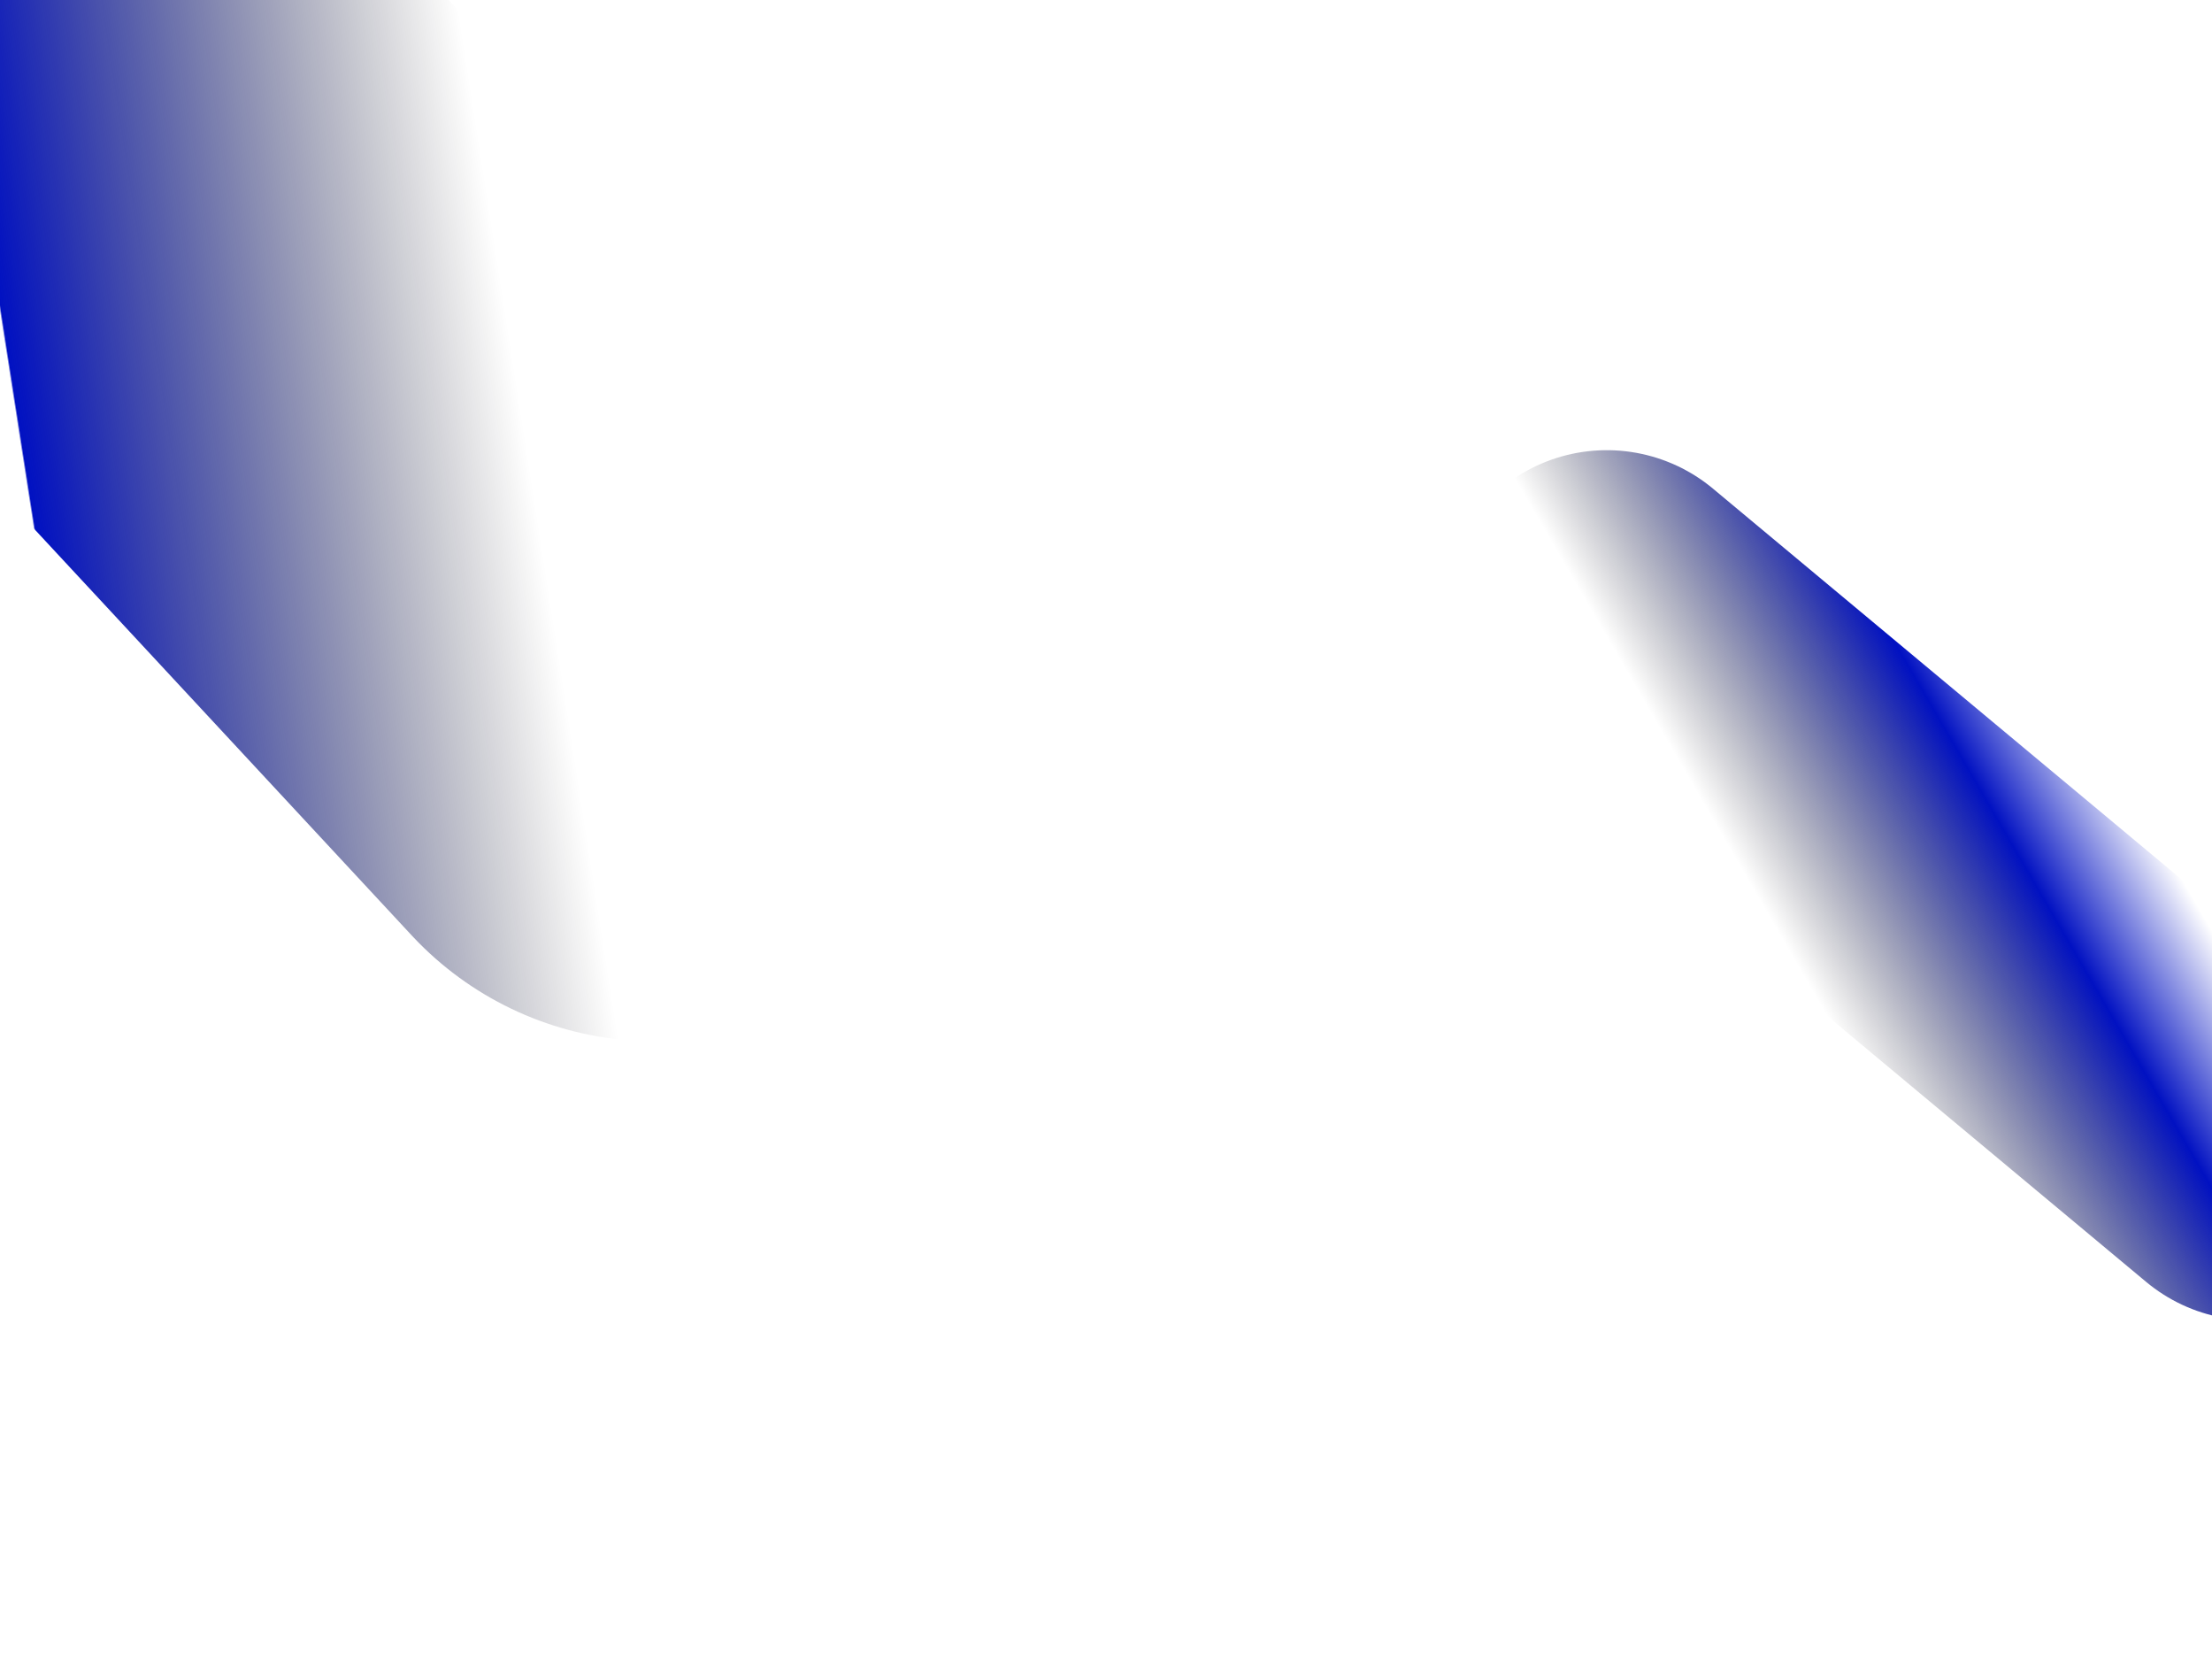 <svg xmlns="http://www.w3.org/2000/svg" width="1440" height="1087" fill="none"><circle cx="1390.03" cy="446.713" r="1.212" fill="#fff" fill-opacity=".1"/><circle cx="308.704" cy="715.04" r="1.212" fill="#fff" fill-opacity=".3"/><circle cx="1188.04" cy="679.661" r="1.212" fill="#fff" fill-opacity=".6"/><circle cx="130.499" cy="1008.96" r="1.212" fill="#fff" fill-opacity=".1"/><circle cx="1062.15" cy="801.762" r="1.212" fill="#fff" fill-opacity=".6"/><circle cx="1258.96" cy="285.107" r="1.212" fill="#fff" fill-opacity=".1"/><circle cx="1330.14" cy="908.388" r="1.212" fill="#fff" fill-opacity=".3"/><circle cx="1037.06" cy="675.169" r="1.212" fill="#fff" fill-opacity=".3"/><circle cx="51.78" cy="410.454" r="1.212" fill="#fff" fill-opacity=".3"/><circle cx="1282.3" cy="643.255" r="1.212" fill="#fff" fill-opacity=".15"/><circle cx="835.428" cy="635.932" r="1.212" fill="#fff" fill-opacity=".7"/><circle cx="533.393" cy="654.157" r="1.212" fill="#fff" fill-opacity=".15"/><circle cx="269.869" cy="778.22" r="1.212" fill="#fff" fill-opacity=".1"/><circle cx="1328.38" cy="944.208" r="1.212" fill="#fff" fill-opacity=".3"/><circle cx="1078.35" cy="402.202" r="1.212" fill="#fff" fill-opacity=".15"/><circle cx="909.339" cy="329.798" r="1.212" fill="#fff" fill-opacity=".3"/><circle cx="612.452" cy="404.928" r="1.212" fill="#fff" fill-opacity=".1"/><circle cx="1361.79" cy="873.767" r="1.212" fill="#fff" fill-opacity=".3"/><circle cx="1059.91" cy="161.75" r="1.212" fill="#fff" fill-opacity=".1"/><circle cx="318.48" cy="250.475" r="1.212" fill="#fff" fill-opacity=".3"/><circle cx="17.083" cy="530.825" r="1.212" fill="#fff" fill-opacity=".3"/><circle cx="112.08" cy="943.935" r="1.212" fill="#fff" fill-opacity=".1"/><circle cx="834.587" cy="167.32" r="1.212" fill="#fff" fill-opacity=".3"/><circle cx="1193.95" cy="1071.42" r="1.212" fill="#fff" fill-opacity=".3"/><circle cx="1367.46" cy="371.371" r="1.212" fill="#fff" fill-opacity=".1"/><circle cx="801.708" cy="327.44" r="1.212" fill="#fff" fill-opacity=".3"/><circle cx="1411.98" cy="978.786" r="1.212" fill="#fff" fill-opacity=".1"/><circle cx="1248.36" cy="842.595" r="1.212" fill="#fff" fill-opacity=".6"/><circle cx="669.235" cy="228.528" r="1.212" fill="#fff" fill-opacity=".15"/><circle cx="1314.35" cy="238.212" r="1.212" fill="#fff" fill-opacity=".1"/><circle cx="1117.19" cy="941.309" r="1.212" fill="#fff" fill-opacity=".3"/><circle cx="197.048" cy="545.919" r="1.212" fill="#fff" fill-opacity=".3"/><circle cx="534.717" cy="891.057" r="1.212" fill="#fff" fill-opacity=".1"/><circle cx="250.699" cy="602.733" r="1.212" fill="#fff" fill-opacity=".6"/><circle cx="542.218" cy="204.613" r="1.212" fill="#fff" fill-opacity=".3"/><circle cx="109.474" cy="1004.98" r="1.212" fill="#fff" fill-opacity=".3"/><circle cx="969.837" cy="564.204" r="1.212" fill="#fff" fill-opacity=".3"/><circle cx="1280.34" cy="1067.35" r="1.212" fill="#fff" fill-opacity=".15"/><circle cx="224.388" cy="543.376" r="1.212" fill="#fff" fill-opacity=".3"/><circle cx="694.211" cy="728.042" r="1.212" fill="#fff" fill-opacity=".3"/><circle cx="236.004" cy="322.883" r="1.212" fill="#fff" fill-opacity=".15"/><circle cx="554.7" cy="552.682" r="1.212" fill="#fff" fill-opacity=".3"/><circle cx="690.456" cy="361.988" r="1.212" fill="#fff" fill-opacity=".1"/><circle cx="574.331" cy="433.904" r="1.818" fill="#fff" fill-opacity=".3"/><circle cx="494.062" cy="411.803" r="1.818" fill="#fff" fill-opacity=".3"/><circle cx="1273.46" cy="461.675" r="1.818" fill="#fff" fill-opacity=".3"/><circle cx="535.273" cy="1021.48" r="1.818" fill="#fff" fill-opacity=".15"/><circle cx="897.73" cy="415.692" r="1.818" fill="#fff" fill-opacity=".1"/><circle cx="550.808" cy="338.726" r="1.818" fill="#fff" fill-opacity=".1"/><circle cx="503.584" cy="427.073" r="1.818" fill="#fff" fill-opacity=".15"/><circle cx="262.652" cy="385.793" r="1.818" fill="#fff" fill-opacity=".1"/><circle cx="790.748" cy="47.809" r="1.818" fill="#fff" fill-opacity=".15"/><circle cx="544.671" cy="511.652" r="1.818" fill="#fff" fill-opacity=".1"/><circle cx="579.217" cy="535.722" r="1.818" fill="#fff" fill-opacity=".3"/><circle cx="280.708" cy="280.747" r="1.818" fill="#fff" fill-opacity=".3"/><circle cx="1155.92" cy="484.475" r="1.818" fill="#fff" fill-opacity=".7"/><circle cx="67.551" cy="732.684" r="1.818" fill="#fff" fill-opacity=".1"/><circle cx="3.417" cy="17.789" r="1.818" fill="#fff" fill-opacity=".7"/><circle cx="1206.58" cy="939.805" r="1.818" fill="#fff" fill-opacity=".3"/><circle cx="810.302" cy="164.632" r="1.818" fill="#fff" fill-opacity=".1"/><circle cx="485.916" cy="916.328" r="1.818" fill="#fff" fill-opacity=".1"/><circle cx="1215.33" cy="698.628" r="1.818" fill="#fff" fill-opacity=".6"/><circle cx="1230.38" cy="95.829" r="1.818" fill="#fff" fill-opacity=".3"/><circle cx="15.219" cy="818.882" r="1.818" fill="#fff" fill-opacity=".3"/><circle cx="1313.82" cy="1006.39" r="1.818" fill="#fff" fill-opacity=".1"/><circle cx="1378.43" cy="1.812" r=".605" fill="#fff" fill-opacity=".1"/><circle cx="674.899" cy="601.717" r=".605" fill="#fff" fill-opacity=".1"/><circle cx="699.455" cy="315.255" r=".605" fill="#fff" fill-opacity=".1"/><circle cx="43.027" cy="439.654" r=".605" fill="#fff" fill-opacity=".1"/><circle cx="1435.37" cy="437.684" r=".605" fill="#fff" fill-opacity=".3"/><circle cx="331.275" cy="140.649" r=".605" fill="#fff" fill-opacity=".15"/><circle cx="564.499" cy="719.789" r=".605" fill="#fff" fill-opacity=".15"/><circle cx="244.503" cy="908.504" r=".605" fill="#fff" fill-opacity=".1"/><circle cx="792.706" cy="637.412" r=".605" fill="#fff" fill-opacity=".1"/><circle cx="1183.64" cy="988.833" r=".605" fill="#fff" fill-opacity=".1"/><circle cx="1435.65" cy="1082.76" r=".605" fill="#fff" fill-opacity=".15"/><circle cx="1345.33" cy="940.407" r=".605" fill="#fff" fill-opacity=".7"/><circle cx="118.172" cy="705.24" r=".605" fill="#fff" fill-opacity=".6"/><circle cx="133.855" cy="109.741" r=".605" fill="#fff" fill-opacity=".1"/><circle cx="310.809" cy="313.987" r=".605" fill="#fff" fill-opacity=".15"/><circle cx="374.554" cy="392.089" r=".605" fill="#fff" fill-opacity=".3"/><circle cx="314.917" cy="439.501" r=".605" fill="#fff" fill-opacity=".1"/><circle cx="963.399" cy="933.628" r=".605" fill="#fff" fill-opacity=".6"/><circle cx="1146.08" cy="929.741" r=".605" fill="#fff" fill-opacity=".1"/><circle cx="922.353" cy="536.156" r=".605" fill="#fff" fill-opacity=".1"/><circle cx="1359.52" cy="618.177" r=".605" fill="#fff" fill-opacity=".15"/><circle cx="1.661" cy="527.449" r=".605" fill="#fff" fill-opacity=".3"/><circle cx="573.344" cy="804.034" r=".605" fill="#fff" fill-opacity=".3"/><circle cx="1416.47" cy="168.706" r=".605" fill="#fff" fill-opacity=".3"/><circle cx="1182.39" cy="300.08" r=".605" fill="#fff" fill-opacity=".1"/><circle cx="138.389" cy="67.289" r=".605" fill="#fff" fill-opacity=".3"/><circle cx="49.218" cy="101.741" r=".605" fill="#fff" fill-opacity=".1"/><circle cx="826.974" cy="291.547" r=".605" fill="#fff" fill-opacity=".15"/><circle cx="848.723" cy="944.008" r=".605" fill="#fff" fill-opacity=".7"/><circle cx="1037.8" cy="409.787" r=".605" fill="#fff" fill-opacity=".8"/><circle cx="674.634" cy="124.423" r=".605" fill="#fff" fill-opacity=".15"/><circle cx="204.836" cy="748.015" r=".605" fill="#fff" fill-opacity=".1"/><circle cx="415.268" cy="644.005" r=".605" fill="#fff" fill-opacity=".1"/><circle cx="408.091" cy="41.568" r=".605" fill="#fff" fill-opacity=".6"/><circle cx="1118.21" cy="477.112" r=".605" fill="#fff" fill-opacity=".15"/><circle cx="1087.16" cy="60.105" r=".605" fill="#fff" fill-opacity=".1"/><circle cx="157.306" cy="98.575" r=".605" fill="#fff" fill-opacity=".6"/><circle cx="365.811" cy="782.733" r=".605" fill="#fff" fill-opacity=".15"/><circle cx="1060.84" cy="1083.45" r=".605" fill="#fff" fill-opacity=".1"/><circle cx="1019.34" cy="164.527" r=".605" fill="#fff" fill-opacity=".7"/><circle cx="695.775" cy="459.645" r=".605" fill="#fff" fill-opacity=".8"/><circle cx="625.971" cy="131.053" r=".605" fill="#fff" fill-opacity=".1"/><circle cx="89.956" cy="370.068" r=".605" fill="#fff" fill-opacity=".6"/><circle cx="1195.32" cy="245.445" r=".605" fill="#fff" fill-opacity=".1"/><circle cx="1033.91" cy="230.05" r=".605" fill="#fff" fill-opacity=".15"/><circle cx="1322.2" cy="734.401" r=".605" fill="#fff" fill-opacity=".15"/><circle cx="688.052" cy="35.995" r=".605" fill="#fff" fill-opacity=".1"/><circle cx="205.187" cy="1032.08" r=".605" fill="#fff" fill-opacity=".15"/><circle cx="448.039" cy="796.027" r=".605" fill="#fff" fill-opacity=".15"/><circle cx="457.806" cy="493.475" r=".605" fill="#fff" fill-opacity=".3"/><circle cx="994.647" cy="788.544" r=".605" fill="#fff" fill-opacity=".3"/><circle cx="237.368" cy="816.793" r=".605" fill="#fff" fill-opacity=".1"/><circle cx="979.401" cy="533.152" r=".605" fill="#fff" fill-opacity=".3"/><circle cx="737.542" cy="212.072" r=".605" fill="#fff" fill-opacity=".1"/><circle cx="240.169" cy="225.032" r=".605" fill="#fff" fill-opacity=".1"/><circle cx="43.021" cy="799.827" r=".605" fill="#fff" fill-opacity=".1"/><circle cx="1238.48" cy="839.961" r=".605" fill="#fff" fill-opacity=".1"/><circle cx="208.363" cy="990.943" r=".605" fill="#fff" fill-opacity=".1"/><circle cx="1201.85" cy="141.716" r=".605" fill="#fff" fill-opacity=".3"/><circle cx="976.741" cy="769.114" r=".605" fill="#fff" fill-opacity=".1"/><circle cx="399.072" cy="291.507" r=".605" fill="#fff" fill-opacity=".6"/><circle cx="1307.67" cy="984.155" r=".605" fill="#fff" fill-opacity=".1"/><circle cx="160.582" cy="663.779" r=".605" fill="#fff" fill-opacity=".1"/><circle cx="60.071" cy="849.712" r=".605" fill="#fff" fill-opacity=".3"/><circle cx="757.29" cy="135.649" r=".605" fill="#fff" fill-opacity=".3"/><circle cx="7.78" cy="371.588" r=".605" fill="#fff" fill-opacity=".6"/><circle cx="623.817" cy="853.529" r=".605" fill="#fff" fill-opacity=".1"/><circle cx="765.58" cy="224.502" r=".605" fill="#fff" fill-opacity=".3"/><circle cx="1067.62" cy="745.558" r=".605" fill="#fff" fill-opacity=".1"/><circle cx="78.737" cy="273.217" r=".605" fill="#fff" fill-opacity=".1"/><circle cx="108.84" cy="361.796" r=".605" fill="#fff" fill-opacity=".3"/><circle cx="630.219" cy="129.322" r=".605" fill="#fff" fill-opacity=".1"/><circle cx="1145.8" cy="896.425" r=".605" fill="#fff" fill-opacity=".3"/><circle cx="194.685" cy="13.101" r=".605" fill="#fff" fill-opacity=".1"/><circle cx="1410.89" cy="853.029" r=".605" fill="#fff" fill-opacity=".15"/><circle cx="1041.7" cy="493.207" r=".605" fill="#fff" fill-opacity=".3"/><circle cx="1217.37" cy="519.287" r=".605" fill="#fff" fill-opacity=".3"/><circle cx="7.985" cy="383.581" r=".605" fill="#fff" fill-opacity=".1"/><circle cx="498.076" cy="403.228" r=".605" fill="#fff" fill-opacity=".1"/><circle cx="1048.05" cy="140.68" r=".605" fill="#fff" fill-opacity=".1"/><circle cx="1054.16" cy="853.766" r=".605" fill="#fff" fill-opacity=".1"/><circle cx="28.866" cy="167.644" r=".605" fill="#fff" fill-opacity=".1"/><circle cx="673.352" cy="345.835" r=".605" fill="#fff" fill-opacity=".3"/><circle cx="516.199" cy="962.613" r=".605" fill="#fff" fill-opacity=".15"/><circle cx="498.748" cy="465.798" r=".605" fill="#fff" fill-opacity=".1"/><circle cx="399.467" cy="189.047" r=".605" fill="#fff" fill-opacity=".15"/><circle cx="894.247" cy="155.886" r=".605" fill="#fff" fill-opacity=".1"/><circle cx="643.484" cy="104.451" r=".605" fill="#fff" fill-opacity=".1"/><circle cx="1160.39" cy="105.005" r=".605" fill="#fff" fill-opacity=".3"/><circle cx="401.245" cy="64.915" r=".605" fill="#fff" fill-opacity=".15"/><circle cx="1009.91" cy="300.777" r=".605" fill="#fff" fill-opacity=".3"/><circle cx="156.603" cy="1080.91" r=".605" fill="#fff" fill-opacity=".1"/><circle cx="249.729" cy="676.647" r=".605" fill="#fff" fill-opacity=".3"/><circle cx="390.06" cy="348.505" r=".605" fill="#fff" fill-opacity=".3"/><circle cx="1018.84" cy="841.426" r=".605" fill="#fff" fill-opacity=".1"/><circle cx="334.848" cy="1036.46" r=".605" fill="#fff" fill-opacity=".1"/><circle cx="825.498" cy="440.907" r=".605" fill="#fff" fill-opacity=".1"/><circle cx="443.007" cy="159.425" r=".605" fill="#fff" fill-opacity=".7"/><circle cx="713.304" cy="166.272" r=".605" fill="#fff" fill-opacity=".15"/><circle cx="593.691" cy="139.497" r=".605" fill="#fff" fill-opacity=".1"/><circle cx="1071.93" cy="238.168" r=".605" fill="#fff" fill-opacity=".3"/><circle cx="672.571" cy="15.18" r=".605" fill="#fff" fill-opacity=".15"/><circle cx="536.174" cy="42.905" r=".605" fill="#fff" fill-opacity=".1"/><circle cx="1003.27" cy="95.183" r=".605" fill="#fff" fill-opacity=".6"/><circle cx="848.263" cy="885.114" r=".605" fill="#fff" fill-opacity=".1"/><circle cx="1050.06" cy="273.537" r=".605" fill="#fff" fill-opacity=".3"/><circle cx="1239.28" cy="495.492" r=".605" fill="#fff" fill-opacity=".7"/><circle cx="408.234" cy="651.756" r=".605" fill="#fff" fill-opacity=".3"/><circle cx="291.629" cy="11.847" r=".605" fill="#fff" fill-opacity=".1"/><circle cx="556.618" cy="189.707" r=".605" fill="#fff" fill-opacity=".1"/><circle cx="983.798" cy="233.823" r=".605" fill="#fff" fill-opacity=".3"/><circle cx="632.449" cy="249.065" r=".605" fill="#fff" fill-opacity=".3"/><circle cx="1359.34" cy="488.368" r=".605" fill="#fff" fill-opacity=".1"/><circle cx="1210.11" cy="976.386" r=".605" fill="#fff" fill-opacity=".1"/><circle cx="459.041" cy="842.423" r=".605" fill="#fff" fill-opacity=".1"/><circle cx="65.96" cy="249.349" r=".605" fill="#fff" fill-opacity=".15"/><circle cx="807.442" cy="350.843" r=".605" fill="#fff" fill-opacity=".1"/><circle cx="982.94" cy="793.222" r=".605" fill="#fff" fill-opacity=".3"/><circle cx="515.047" cy="75.121" r=".605" fill="#fff" fill-opacity=".15"/><circle cx="966.581" cy="908.606" r=".605" fill="#fff" fill-opacity=".1"/><circle cx="703.326" cy="651.529" r=".605" fill="#fff" fill-opacity=".3"/><circle cx="395.66" cy="507.974" r=".605" fill="#fff" fill-opacity=".7"/><circle cx="487.784" cy="46.453" r=".605" fill="#fff" fill-opacity=".3"/><circle cx="544.841" cy="186.666" r=".605" fill="#fff" fill-opacity=".3"/><circle cx="1141.38" cy="560.032" r=".605" fill="#fff" fill-opacity=".1"/><circle cx="110.013" cy="752.773" r=".605" fill="#fff" fill-opacity=".1"/><circle cx="323.383" cy="1033.29" r=".605" fill="#fff" fill-opacity=".15"/><circle cx="1004.26" cy="1073.22" r=".605" fill="#fff" fill-opacity=".3"/><circle cx="473.926" cy="625.238" r=".605" fill="#fff" fill-opacity=".1"/><circle cx="677.981" cy="170.645" r=".605" fill="#fff" fill-opacity=".3"/><circle cx="107.447" cy="1015.15" r=".605" fill="#fff" fill-opacity=".1"/><circle cx="810.711" cy="78.863" r=".605" fill="#fff" fill-opacity=".1"/><circle cx="266.021" cy="899.359" r=".605" fill="#fff" fill-opacity=".1"/><circle cx="1034.17" cy="338.702" r=".605" fill="#fff" fill-opacity=".1"/><circle cx="1340.07" cy="117.296" r=".605" fill="#fff" fill-opacity=".6"/><circle cx="353.164" cy="867.472" r=".605" fill="#fff" fill-opacity=".1"/><circle cx="134.121" cy="314.511" r=".605" fill="#fff" fill-opacity=".3"/><circle cx="838.916" cy="518.713" r=".605" fill="#fff" fill-opacity=".3"/><circle cx="1389.97" cy="607.743" r=".605" fill="#fff" fill-opacity=".3"/><circle cx="674.718" cy="1014.45" r=".605" fill="#fff" fill-opacity=".15"/><circle cx="1251.07" cy="963.022" r=".605" fill="#fff" fill-opacity=".6"/><circle cx="330.897" cy="802.694" r=".605" fill="#fff" fill-opacity=".3"/><circle cx="536.29" cy="443.317" r=".605" fill="#fff" fill-opacity=".3"/><circle cx="523.233" cy="240.187" r=".605" fill="#fff" fill-opacity=".1"/><circle cx="1007.77" cy="601.981" r=".605" fill="#fff" fill-opacity=".3"/><circle cx="1401.38" cy="631.778" r=".605" fill="#fff" fill-opacity=".3"/><circle cx="341.397" cy="982.18" r=".605" fill="#fff" fill-opacity=".1"/><circle cx="846.872" cy="1059.15" r=".605" fill="#fff" fill-opacity=".1"/><circle cx="397.004" cy="436.832" r=".605" fill="#fff" fill-opacity=".15"/><circle cx="1380.11" cy="296.747" r=".605" fill="#fff" fill-opacity=".3"/><circle cx="1217.63" cy="929.247" r=".605" fill="#fff" fill-opacity=".15"/><circle cx="1340.19" cy="771.161" r=".605" fill="#fff" fill-opacity=".6"/><circle cx="90.55" cy="715.729" r=".605" fill="#fff" fill-opacity=".15"/><circle cx="645.739" cy="671.716" r=".605" fill="#fff" fill-opacity=".3"/><circle cx="696.39" cy="322.921" r=".605" fill="#fff" fill-opacity=".3"/><circle cx="24.638" cy="18.901" r=".605" fill="#fff" fill-opacity=".3"/><circle cx="745.486" cy="845.644" r=".605" fill="#fff" fill-opacity=".1"/><circle cx="397.043" cy="519.847" r=".605" fill="#fff" fill-opacity=".1"/><circle cx="378.72" cy="512.551" r=".605" fill="#fff" fill-opacity=".3"/><circle cx="1048.83" cy="401.181" r=".605" fill="#fff" fill-opacity=".1"/><circle cx="133.305" cy="90.321" r=".605" fill="#fff" fill-opacity=".15"/><circle cx="1198.49" cy="472.898" r=".605" fill="#fff" fill-opacity=".6"/><circle cx="1193.27" cy="313.712" r=".605" fill="#fff" fill-opacity=".3"/><circle cx="194.857" cy="931.827" r=".605" fill="#fff" fill-opacity=".3"/><circle cx="734.139" cy="155.927" r=".605" fill="#fff" fill-opacity=".1"/><circle cx="1416.46" cy="47.561" r=".605" fill="#fff" fill-opacity=".3"/><circle cx="1093.2" cy="208.006" r=".605" fill="#fff" fill-opacity=".3"/><circle cx="166.775" cy="253.987" r=".605" fill="#fff" fill-opacity=".8"/><circle cx="1073.22" cy="349.584" r=".605" fill="#fff" fill-opacity=".1"/><circle cx="95.735" cy="692.811" r=".605" fill="#fff" fill-opacity=".3"/><circle cx="1055.4" cy="774.455" r=".605" fill="#fff" fill-opacity=".1"/><circle cx="518.281" cy="731.3" r=".605" fill="#fff" fill-opacity=".1"/><circle cx="542.623" cy="746.606" r=".605" fill="#fff" fill-opacity=".6"/><circle cx="905.357" cy="530.586" r=".605" fill="#fff" fill-opacity=".3"/><circle cx="970.834" cy="197.588" r=".605" fill="#fff" fill-opacity=".3"/><circle cx="1227.99" cy="884.674" r=".605" fill="#fff" fill-opacity=".1"/><circle cx="1178.32" cy="466.198" r=".605" fill="#fff" fill-opacity=".1"/><circle cx="80.727" cy="546.228" r=".605" fill="#fff" fill-opacity=".1"/><circle cx="1089" cy="293.297" r=".605" fill="#fff" fill-opacity=".3"/><circle cx="1371.13" cy="859.991" r=".605" fill="#fff" fill-opacity=".1"/><circle cx="789.782" cy="824.196" r=".605" fill="#fff" fill-opacity=".1"/><circle cx="1190.45" cy="86.116" r=".605" fill="#fff" fill-opacity=".1"/><circle cx="657.128" cy="967.56" r=".605" fill="#fff" fill-opacity=".15"/><circle cx="81.427" cy="838.902" r=".605" fill="#fff" fill-opacity=".1"/><circle cx="415.627" cy="993.92" r=".605" fill="#fff" fill-opacity=".1"/><circle cx="857.9" cy="133.186" r=".605" fill="#fff" fill-opacity=".15"/><circle cx="320.384" cy="213.48" r=".605" fill="#fff" fill-opacity=".3"/><circle cx="709.871" cy="846.652" r=".605" fill="#fff" fill-opacity=".15"/><circle cx="1288.23" cy="273.554" r=".605" fill="#fff" fill-opacity=".3"/><circle cx="424.356" cy="558.037" r=".605" fill="#fff" fill-opacity=".1"/><circle cx="99.554" cy="327.461" r=".605" fill="#fff" fill-opacity=".3"/><circle cx="357.803" cy="273.22" r=".605" fill="#fff" fill-opacity=".15"/><circle cx="1188.78" cy="154.743" r=".605" fill="#fff" fill-opacity=".6"/><circle cx="1406.68" cy="409.456" r=".605" fill="#fff" fill-opacity=".1"/><circle cx="1408.09" cy="544.295" r=".605" fill="#fff" fill-opacity=".1"/><circle cx="677.943" cy="897.302" r=".605" fill="#fff" fill-opacity=".1"/><circle cx="118.221" cy="1080.45" r=".605" fill="#fff" fill-opacity=".3"/><circle cx="1414.6" cy="757.658" r=".605" fill="#fff" fill-opacity=".1"/><circle cx="776.911" cy="333.253" r=".605" fill="#fff" fill-opacity=".3"/><circle cx="570.228" cy="753.971" r=".605" fill="#fff" fill-opacity=".15"/><circle cx="303.137" cy="652.382" r=".605" fill="#fff" fill-opacity=".3"/><circle cx="1182.75" cy="615.655" r=".605" fill="#fff" fill-opacity=".1"/><circle cx="1298.84" cy="415.504" r=".605" fill="#fff" fill-opacity=".1"/><circle cx="1412.22" cy="907.075" r=".605" fill="#fff" fill-opacity=".15"/><circle cx="1080.2" cy="166.874" r=".605" fill="#fff" fill-opacity=".7"/><circle cx="677.203" cy="327.501" r=".605" fill="#fff" fill-opacity=".1"/><circle cx="913.007" cy="179.562" r=".605" fill="#fff" fill-opacity=".15"/><circle cx="539.712" cy="595.944" r=".605" fill="#fff" fill-opacity=".1"/><circle cx="826.851" cy="188.233" r=".605" fill="#fff" fill-opacity=".3"/><circle cx=".605" cy="1040.02" r=".605" fill="#fff" fill-opacity=".1"/><circle cx="1063.51" cy="72.371" r=".605" fill="#fff" fill-opacity=".3"/><circle cx="212.852" cy="756.062" r=".605" fill="#fff" fill-opacity=".15"/><circle cx="1084.84" cy="791.55" r=".605" fill="#fff" fill-opacity=".3"/><circle cx="879.356" cy="1005.48" r=".605" fill="#fff" fill-opacity=".1"/><path fill="#fff" fill-opacity=".1" d="m865.842 879.665 1.05 1.818h-2.099l1.049-1.818Z"/><path fill="#fff" fill-opacity=".15" d="m793.179 698.331 1.049 1.818h-2.098l1.049-1.818Z"/><path fill="#fff" fill-opacity=".1" d="m1291.91 938.867 1.05 1.818h-2.1l1.05-1.818Zm89.98-420.874 1.05 1.817h-2.1l1.05-1.817ZM306.562 949.09l1.05 1.818h-2.099l1.049-1.818Zm449.237-318.512 1.05 1.818h-2.099l1.049-1.818Z"/><path fill="#fff" fill-opacity=".3" d="m665.148 1065.19 1.05 1.82h-2.099l1.049-1.82Z"/><path fill="#fff" fill-opacity=".1" d="m214.629 400.106 1.05 1.817h-2.099l1.049-1.817Z"/><path fill="#fff" fill-opacity=".6" d="m278.381 1052.43 1.05 1.82h-2.099l1.049-1.82Z"/><path fill="#fff" fill-opacity=".1" d="m888.789 177.845 1.049 1.817h-2.099l1.05-1.817Z"/><path fill="#fff" fill-opacity=".3" d="m1265.97 400.653 1.05 1.818h-2.1l1.05-1.818Z"/><path fill="#fff" fill-opacity=".1" d="m841.202 973.076 1.05 1.818h-2.099l1.049-1.818Z"/><path fill="#fff" fill-opacity=".3" d="m1062.8 967.903 1.05 1.817h-2.1l1.05-1.817Z"/><path fill="#fff" fill-opacity=".1" d="m984.226 793.245 1.05 1.817h-2.099l1.049-1.817Z"/><path fill="#fff" fill-opacity=".3" d="m292.461 713.547 1.049 1.818h-2.099l1.05-1.818Z"/><path fill="#fff" fill-opacity=".1" d="m667.386 860.662 1.049 1.817h-2.098l1.049-1.817Zm-24.629 143.218 1.049 1.82h-2.099l1.05-1.82Z"/><path fill="#fff" fill-opacity=".8" d="m323.049 41.308.257.955.954.257-.954.257-.257.954-.258-.954-.954-.257.954-.257.258-.955Z"/><path fill="#fff" fill-opacity=".1" d="m167.259 552.548.257.954.955.257-.955.258-.257.954-.257-.954-.955-.258.955-.257.257-.954Z"/><path fill="#fff" fill-opacity=".3" d="m1411.07 760.88.26.955.95.257-.95.257-.26.955-.26-.955-.95-.257.95-.257.26-.955Zm-11.96-484.273.25.955.96.257-.96.257-.25.954-.26-.954-.95-.257.95-.257.26-.955ZM822.726 178.73l.257.954.955.257-.955.258-.257.954-.257-.954-.954-.258.954-.257.257-.954Z"/><path fill="#fff" fill-opacity=".1" d="m764.465 467.812.257.955.954.257-.954.257-.257.955-.257-.955-.955-.257.955-.257.257-.955Zm339.385 221.707.25.954.96.257-.96.258-.25.954-.26-.954-.96-.258.96-.257.26-.954Zm-823.281-554.45.257.955.955.257-.955.257-.257.955-.257-.955-.955-.257.955-.257.257-.955Z"/><path fill="#fff" fill-opacity=".3" d="m27.084 413.743.257.955.955.257-.955.257-.257.955-.257-.955-.955-.257.955-.257.257-.955Z"/><path fill="#fff" fill-opacity=".1" d="m1196.48 457.996.25.955.96.257-.96.257-.25.954-.26-.954-.96-.257.96-.257.26-.955Z"/><path fill="#fff" fill-opacity=".3" d="m318.097 852.461.257.955.954.257-.954.257-.257.955-.258-.955-.954-.257.954-.257.258-.955Z"/><path fill="#fff" fill-opacity=".1" d="m676.544 897.769.257.954.955.257-.955.257-.257.955-.257-.955-.954-.257.954-.257.257-.954Zm-90.706-298.387.257.955.955.257-.955.257-.257.954-.257-.954-.955-.257.955-.257.257-.955Z"/><path fill="#fff" fill-opacity=".3" d="m697.716 0 .257.955.954.257-.954.257-.257.955-.257-.955-.955-.257.955-.257.257-.955Z"/><path fill="#fff" fill-opacity=".1" d="m1432.12 124.734.25.954.96.257-.96.257-.25.955-.26-.955-.95-.257.95-.257.26-.954Z"/><path fill="#fff" fill-opacity=".3" d="m462.256 907.715.257.955.954.257-.954.257-.257.954-.257-.954-.955-.257.955-.257.257-.955ZM917.383 665.35l.257.955.955.257-.955.257-.257.955-.257-.955-.955-.257.955-.257.257-.955Z"/><path fill="#fff" fill-opacity=".6" d="m1191.87 600.362.26.955.95.257-.95.257-.26.954-.26-.954-.95-.257.95-.257.26-.955Z"/><path fill="#fff" fill-opacity=".15" d="m395.423 416.769.257.955.955.257-.955.257-.257.954-.257-.954-.955-.257.955-.257.257-.955Z"/><path fill="#fff" fill-opacity=".3" d="m498.893 535.885.257.955.955.257-.955.257-.257.954-.257-.954-.955-.257.955-.257.257-.955Z"/><path fill="#fff" fill-opacity=".1" d="m650.565 198.42.257.955.955.257-.955.257-.257.955-.257-.955-.955-.257.955-.257.257-.955Z"/><path fill="#fff" fill-opacity=".6" d="m357.793 622.975.257.954.955.257-.955.258-.257.954-.257-.954-.955-.258.955-.257.257-.954Z"/><path fill="#fff" fill-opacity=".1" d="m436.493 503.434.257.954.955.257-.955.257-.257.955-.257-.955-.955-.257.955-.257.257-.954Zm15.857 331.723.257.955.955.257-.955.257-.257.955-.257-.955-.955-.257.955-.257.257-.955Zm796.39-260.092.26.955.96.257-.96.257-.26.954-.25-.954-.96-.257.96-.257.25-.955Z"/><path fill="#fff" fill-opacity=".8" d="m379.019 575.104.257.955.954.257-.954.257-.257.954-.257-.954-.955-.257.955-.257.257-.955Z"/><path fill="#fff" fill-opacity=".1" d="m400.172 900.806.257.954.954.257-.954.257-.257.955-.257-.955-.955-.257.955-.257.257-.954Z"/><path fill="#fff" fill-opacity=".15" d="m944.955 214.232.257.955.955.257-.955.257-.257.954-.257-.954-.955-.257.955-.257.257-.955Z"/><g filter="url(#a)" style="mix-blend-mode:plus-lighter"><path stroke="url(#b)" stroke-linecap="round" stroke-width="216" d="m1046 401 210.15 175.185 210.15 175.184"/></g><g filter="url(#c)" style="mix-blend-mode:plus-lighter"><path stroke="url(#d)" stroke-linecap="round" stroke-width="432" d="m426.219 461.746-232.11-249.873L-38-38"/></g><defs><linearGradient id="b" x1="1169.17" x2="1508.77" y1="921.289" y2="723.846" gradientUnits="userSpaceOnUse"><stop stop-opacity="0"/><stop offset=".377" stop-opacity="0"/><stop offset=".785" stop-color="#0111C2"/><stop offset="1" stop-color="#fff"/></linearGradient><linearGradient id="d" x1="310.642" x2="-32.163" y1="-56.464" y2="-3.157" gradientUnits="userSpaceOnUse"><stop offset=".062" stop-opacity="0"/><stop offset=".997" stop-color="#0111C2"/><stop offset="1" stop-color="#fff"/></linearGradient><filter id="a" width="772.302" height="702.375" x="869.997" y="224.997" color-interpolation-filters="sRGB" filterUnits="userSpaceOnUse"><feFlood flood-opacity="0" result="BackgroundImageFix"/><feBlend in="SourceGraphic" in2="BackgroundImageFix" result="shape"/><feGaussianBlur result="effect1_foregroundBlur_6_421" stdDeviation="34"/></filter><filter id="c" width="1072.22" height="1107.75" x="-342.001" y="-342.001" color-interpolation-filters="sRGB" filterUnits="userSpaceOnUse"><feFlood flood-opacity="0" result="BackgroundImageFix"/><feBlend in="SourceGraphic" in2="BackgroundImageFix" result="shape"/><feGaussianBlur result="effect1_foregroundBlur_6_421" stdDeviation="44"/></filter></defs></svg>